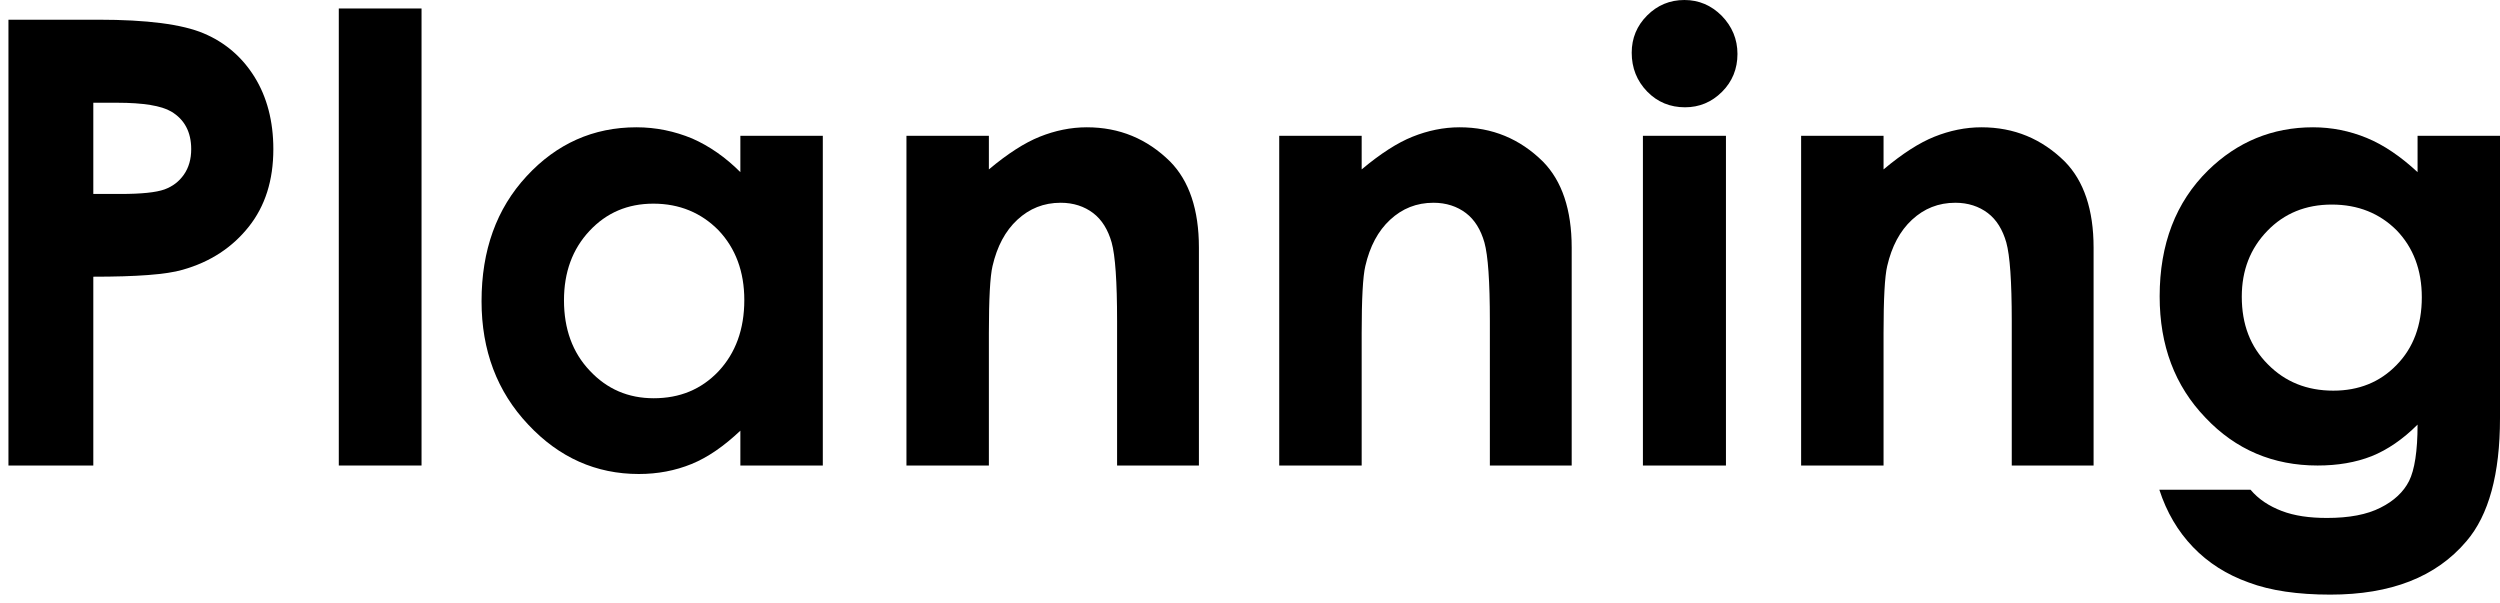 <svg width="145" height="35" viewBox="0 0 145 35" fill="none" xmlns="http://www.w3.org/2000/svg">
<path d="M0.49 1.143H5.711C8.523 1.143 10.562 1.406 11.81 1.934C13.059 2.461 14.043 3.305 14.764 4.465C15.484 5.625 15.854 7.031 15.854 8.648C15.854 10.459 15.379 11.953 14.43 13.148C13.48 14.344 12.215 15.188 10.598 15.645C9.648 15.926 7.908 16.049 5.412 16.049V27H0.49V1.143ZM5.412 11.25H6.977C8.207 11.25 9.051 11.162 9.543 10.986C10.018 10.81 10.387 10.529 10.668 10.125C10.949 9.721 11.09 9.229 11.09 8.648C11.09 7.664 10.703 6.926 9.93 6.469C9.367 6.135 8.312 5.959 6.801 5.959H5.412V11.25Z" fill="black" style="fill:black;fill-opacity:1;"/>
<path d="M19.65 0.492H24.449V27H19.65V0.492Z" fill="black" style="fill:black;fill-opacity:1;"/>
<path d="M42.941 7.875H47.723V27H42.941V24.979C41.992 25.875 41.06 26.525 40.111 26.912C39.162 27.299 38.143 27.492 37.053 27.492C34.574 27.492 32.43 26.543 30.637 24.627C28.826 22.711 27.93 20.32 27.93 17.473C27.93 14.52 28.791 12.111 30.549 10.213C32.289 8.332 34.416 7.383 36.912 7.383C38.055 7.383 39.127 7.611 40.147 8.033C41.148 8.473 42.08 9.123 42.941 9.984V7.875ZM37.897 11.812C36.402 11.812 35.172 12.34 34.188 13.395C33.203 14.449 32.711 15.785 32.711 17.42C32.711 19.072 33.203 20.443 34.205 21.498C35.207 22.57 36.438 23.098 37.914 23.098C39.426 23.098 40.674 22.588 41.676 21.533C42.66 20.479 43.17 19.107 43.17 17.402C43.17 15.75 42.66 14.396 41.676 13.359C40.674 12.34 39.408 11.812 37.897 11.812Z" fill="black" style="fill:black;fill-opacity:1;"/>
<path d="M52.574 7.875H57.355V9.826C58.445 8.912 59.43 8.279 60.309 7.928C61.188 7.576 62.102 7.383 63.033 7.383C64.932 7.383 66.531 8.051 67.867 9.369C68.975 10.494 69.537 12.164 69.537 14.361V27H64.791V18.615C64.791 16.33 64.686 14.818 64.475 14.062C64.264 13.324 63.912 12.744 63.402 12.357C62.893 11.971 62.26 11.76 61.522 11.76C60.537 11.76 59.711 12.094 59.008 12.744C58.305 13.395 57.83 14.291 57.566 15.434C57.426 16.031 57.355 17.332 57.355 19.318V27H52.574V7.875Z" fill="black" style="fill:black;fill-opacity:1;"/>
<path d="M74.195 7.875H78.977V9.826C80.066 8.912 81.051 8.279 81.93 7.928C82.809 7.576 83.723 7.383 84.654 7.383C86.553 7.383 88.152 8.051 89.488 9.369C90.596 10.494 91.158 12.164 91.158 14.361V27H86.412V18.615C86.412 16.33 86.307 14.818 86.096 14.062C85.885 13.324 85.533 12.744 85.023 12.357C84.514 11.971 83.881 11.76 83.143 11.76C82.158 11.76 81.332 12.094 80.629 12.744C79.926 13.395 79.451 14.291 79.188 15.434C79.047 16.031 78.977 17.332 78.977 19.318V27H74.195V7.875Z" fill="black" style="fill:black;fill-opacity:1;"/>
<path d="M97.697 0C98.541 0 99.262 0.316 99.859 0.914C100.457 1.529 100.773 2.268 100.773 3.129C100.773 3.99 100.475 4.729 99.877 5.326C99.279 5.924 98.559 6.223 97.732 6.223C96.871 6.223 96.133 5.924 95.535 5.309C94.938 4.693 94.639 3.938 94.639 3.059C94.639 2.215 94.938 1.494 95.535 0.896C96.133 0.299 96.853 0 97.697 0ZM95.289 7.875H100.105V27H95.289V7.875Z" fill="black" style="fill:black;fill-opacity:1;"/>
<path d="M104.465 7.875H109.246V9.826C110.336 8.912 111.32 8.279 112.199 7.928C113.078 7.576 113.992 7.383 114.924 7.383C116.822 7.383 118.422 8.051 119.758 9.369C120.865 10.494 121.428 12.164 121.428 14.361V27H116.682V18.615C116.682 16.33 116.576 14.818 116.365 14.062C116.154 13.324 115.803 12.744 115.293 12.357C114.783 11.971 114.15 11.76 113.412 11.76C112.428 11.76 111.602 12.094 110.898 12.744C110.195 13.395 109.721 14.291 109.457 15.434C109.316 16.031 109.246 17.332 109.246 19.318V27H104.465V7.875Z" fill="black" style="fill:black;fill-opacity:1;"/>
<path d="M140.219 7.875H145V24.258C145 27.492 144.35 29.883 143.049 31.395C141.291 33.469 138.672 34.488 135.156 34.488C133.275 34.488 131.693 34.26 130.428 33.785C129.145 33.328 128.072 32.643 127.193 31.729C126.314 30.814 125.664 29.707 125.242 28.406H130.533C130.99 28.951 131.605 29.355 132.344 29.637C133.082 29.918 133.943 30.041 134.963 30.041C136.246 30.041 137.283 29.848 138.074 29.443C138.848 29.057 139.41 28.529 139.727 27.896C140.043 27.264 140.219 26.174 140.219 24.627C139.375 25.471 138.479 26.086 137.564 26.455C136.633 26.824 135.578 27 134.418 27C131.852 27 129.672 26.086 127.914 24.223C126.139 22.377 125.26 20.039 125.26 17.191C125.26 14.168 126.191 11.725 128.072 9.879C129.76 8.227 131.799 7.383 134.154 7.383C135.244 7.383 136.281 7.594 137.266 7.998C138.25 8.402 139.234 9.07 140.219 9.984V7.875ZM135.244 11.865C133.732 11.865 132.484 12.375 131.5 13.395C130.516 14.414 130.023 15.68 130.023 17.209C130.023 18.809 130.516 20.109 131.535 21.129C132.537 22.148 133.803 22.658 135.332 22.658C136.809 22.658 138.039 22.166 139.006 21.164C139.973 20.18 140.465 18.861 140.465 17.244C140.465 15.662 139.973 14.361 139.006 13.359C138.021 12.375 136.773 11.865 135.244 11.865Z" fill="black" style="fill:black;fill-opacity:1;"/>
</svg>
